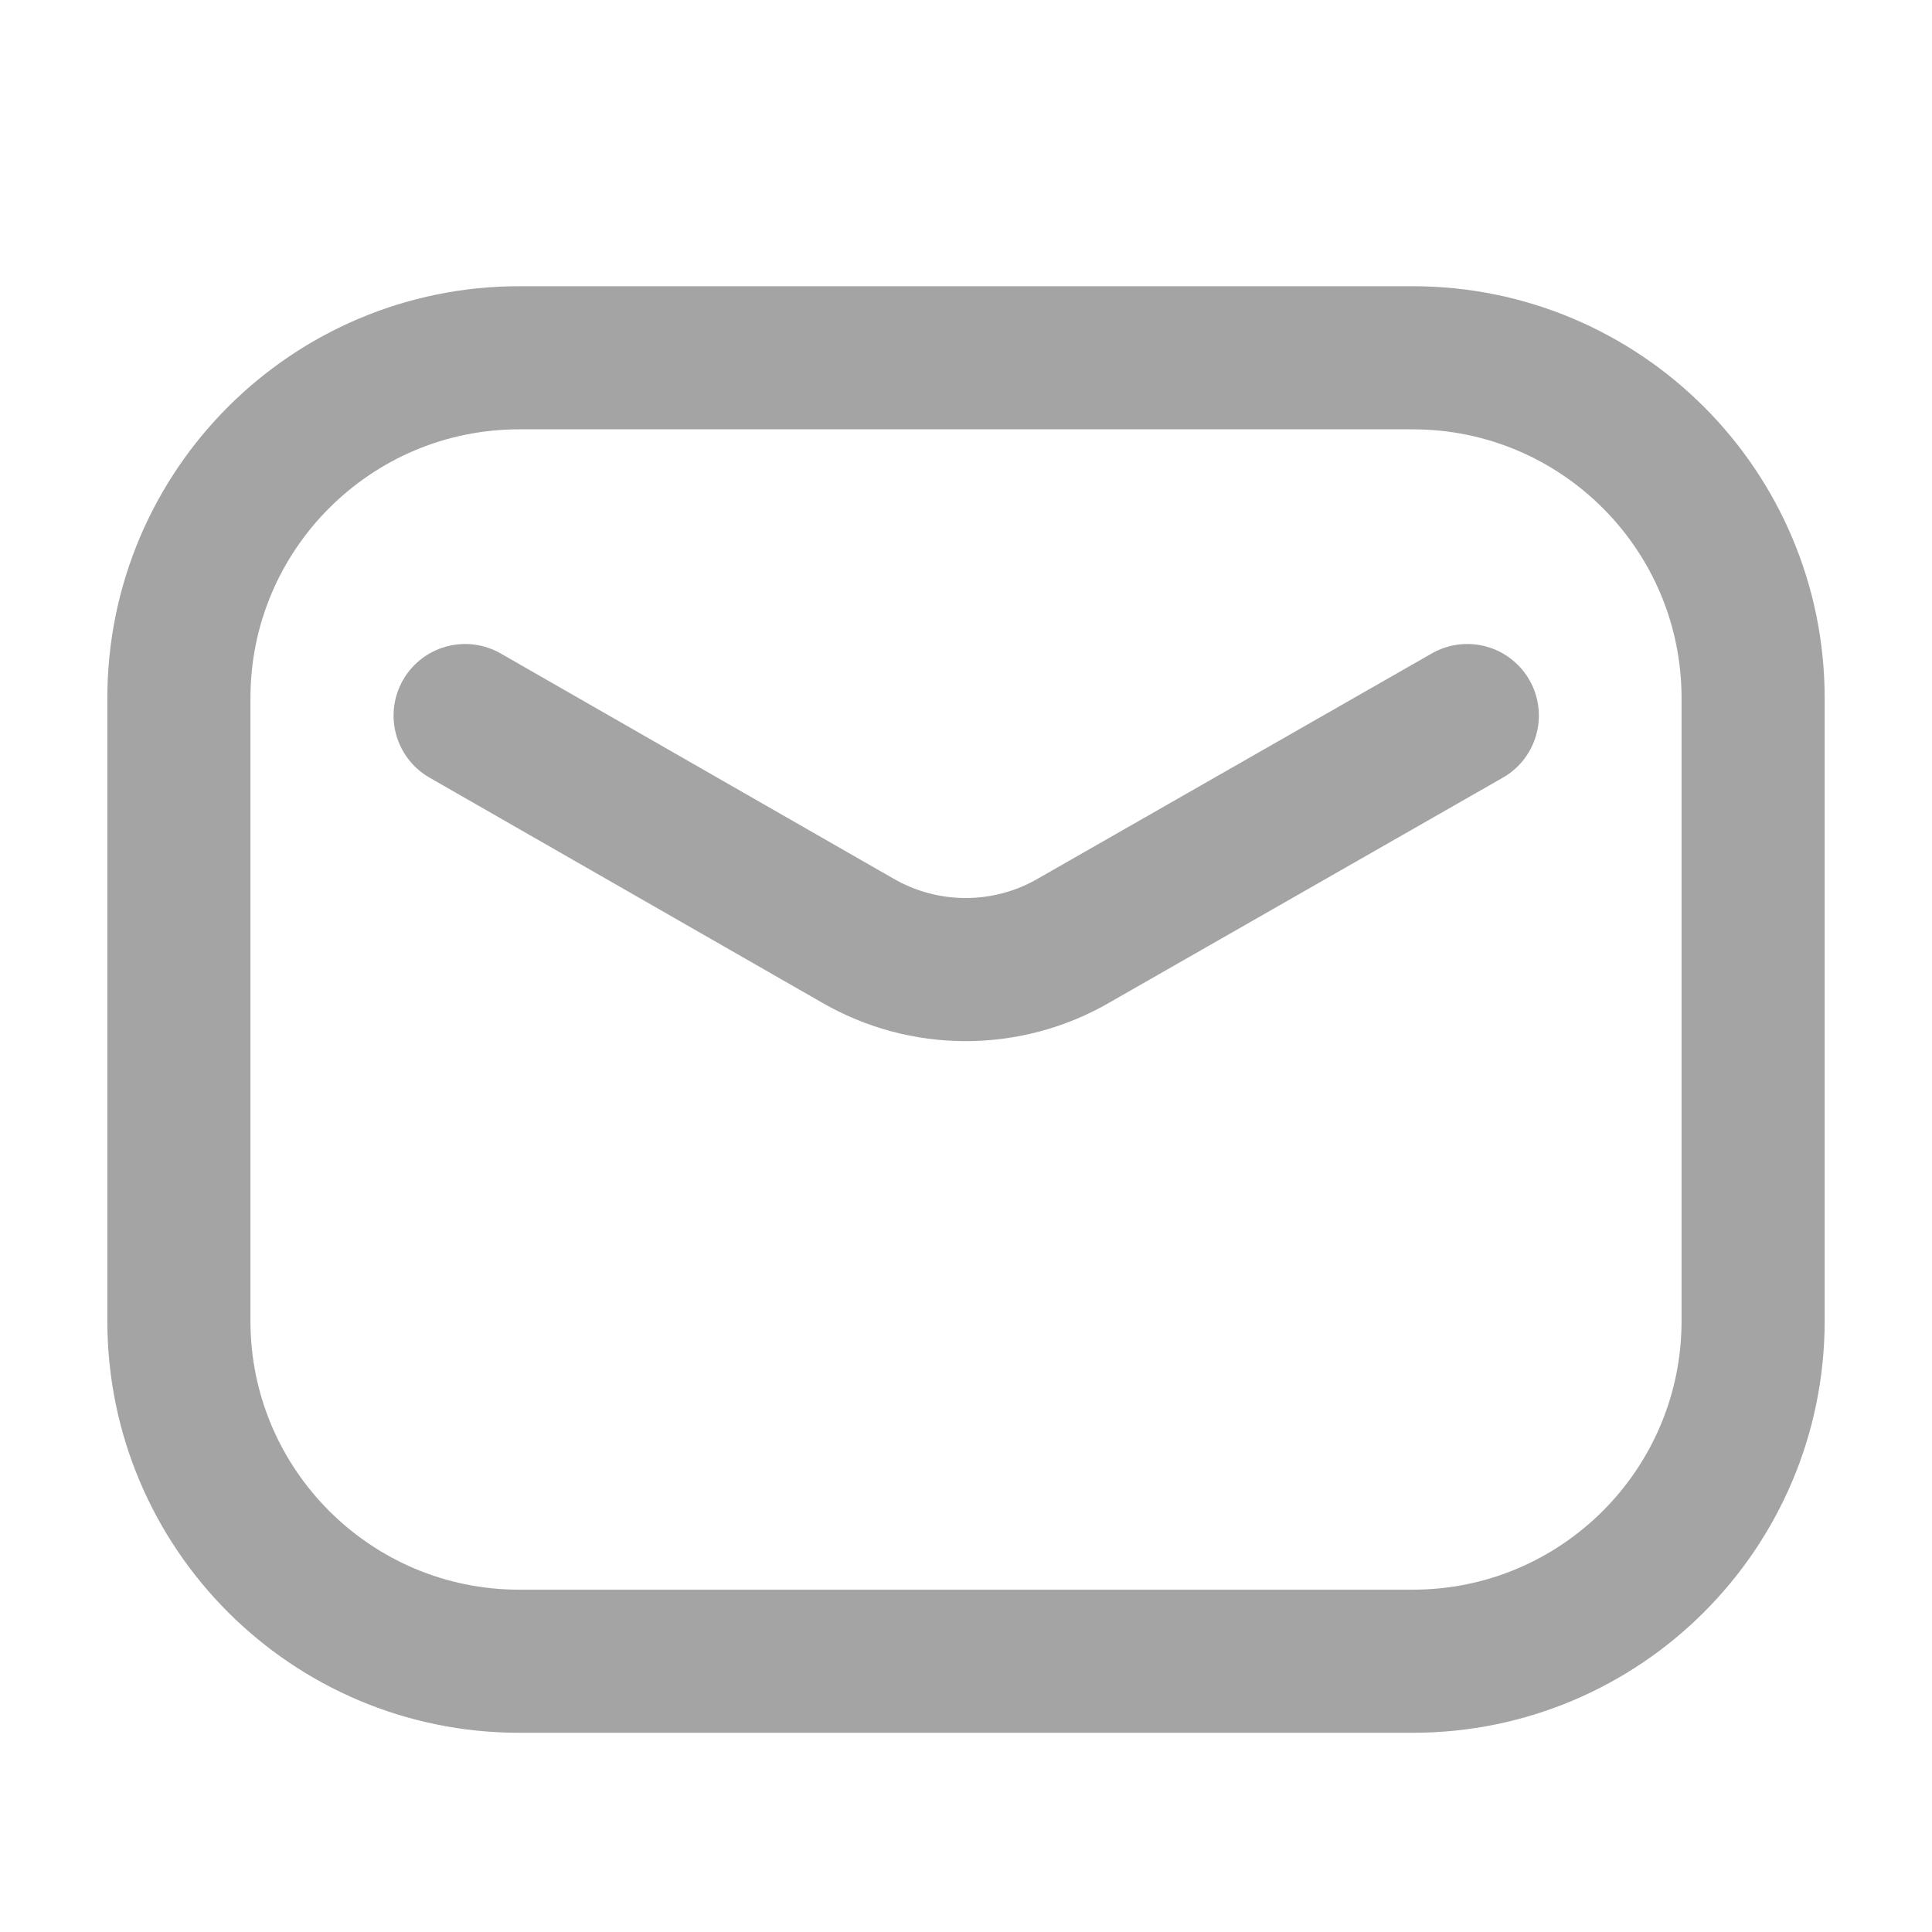 <?xml version="1.0" encoding="UTF-8"?> <svg xmlns="http://www.w3.org/2000/svg" width="27" height="27" viewBox="0 0 27 27" fill="none"><path d="M19.743 5H7.257C4.63 5 2.5 7.13 2.5 9.757V18.459C2.5 21.087 4.63 23.216 7.257 23.216H19.743C22.37 23.216 24.5 21.087 24.5 18.459V9.757C24.5 7.13 22.37 5 19.743 5Z" stroke="#A4A4A4" stroke-width="2"></path><path d="M6.5 10L11.983 13.143C12.443 13.41 12.964 13.55 13.495 13.55C14.027 13.55 14.549 13.41 15.008 13.143L20.506 10" stroke="#A4A4A4" stroke-width="2" stroke-linecap="round" stroke-linejoin="round"></path></svg> 